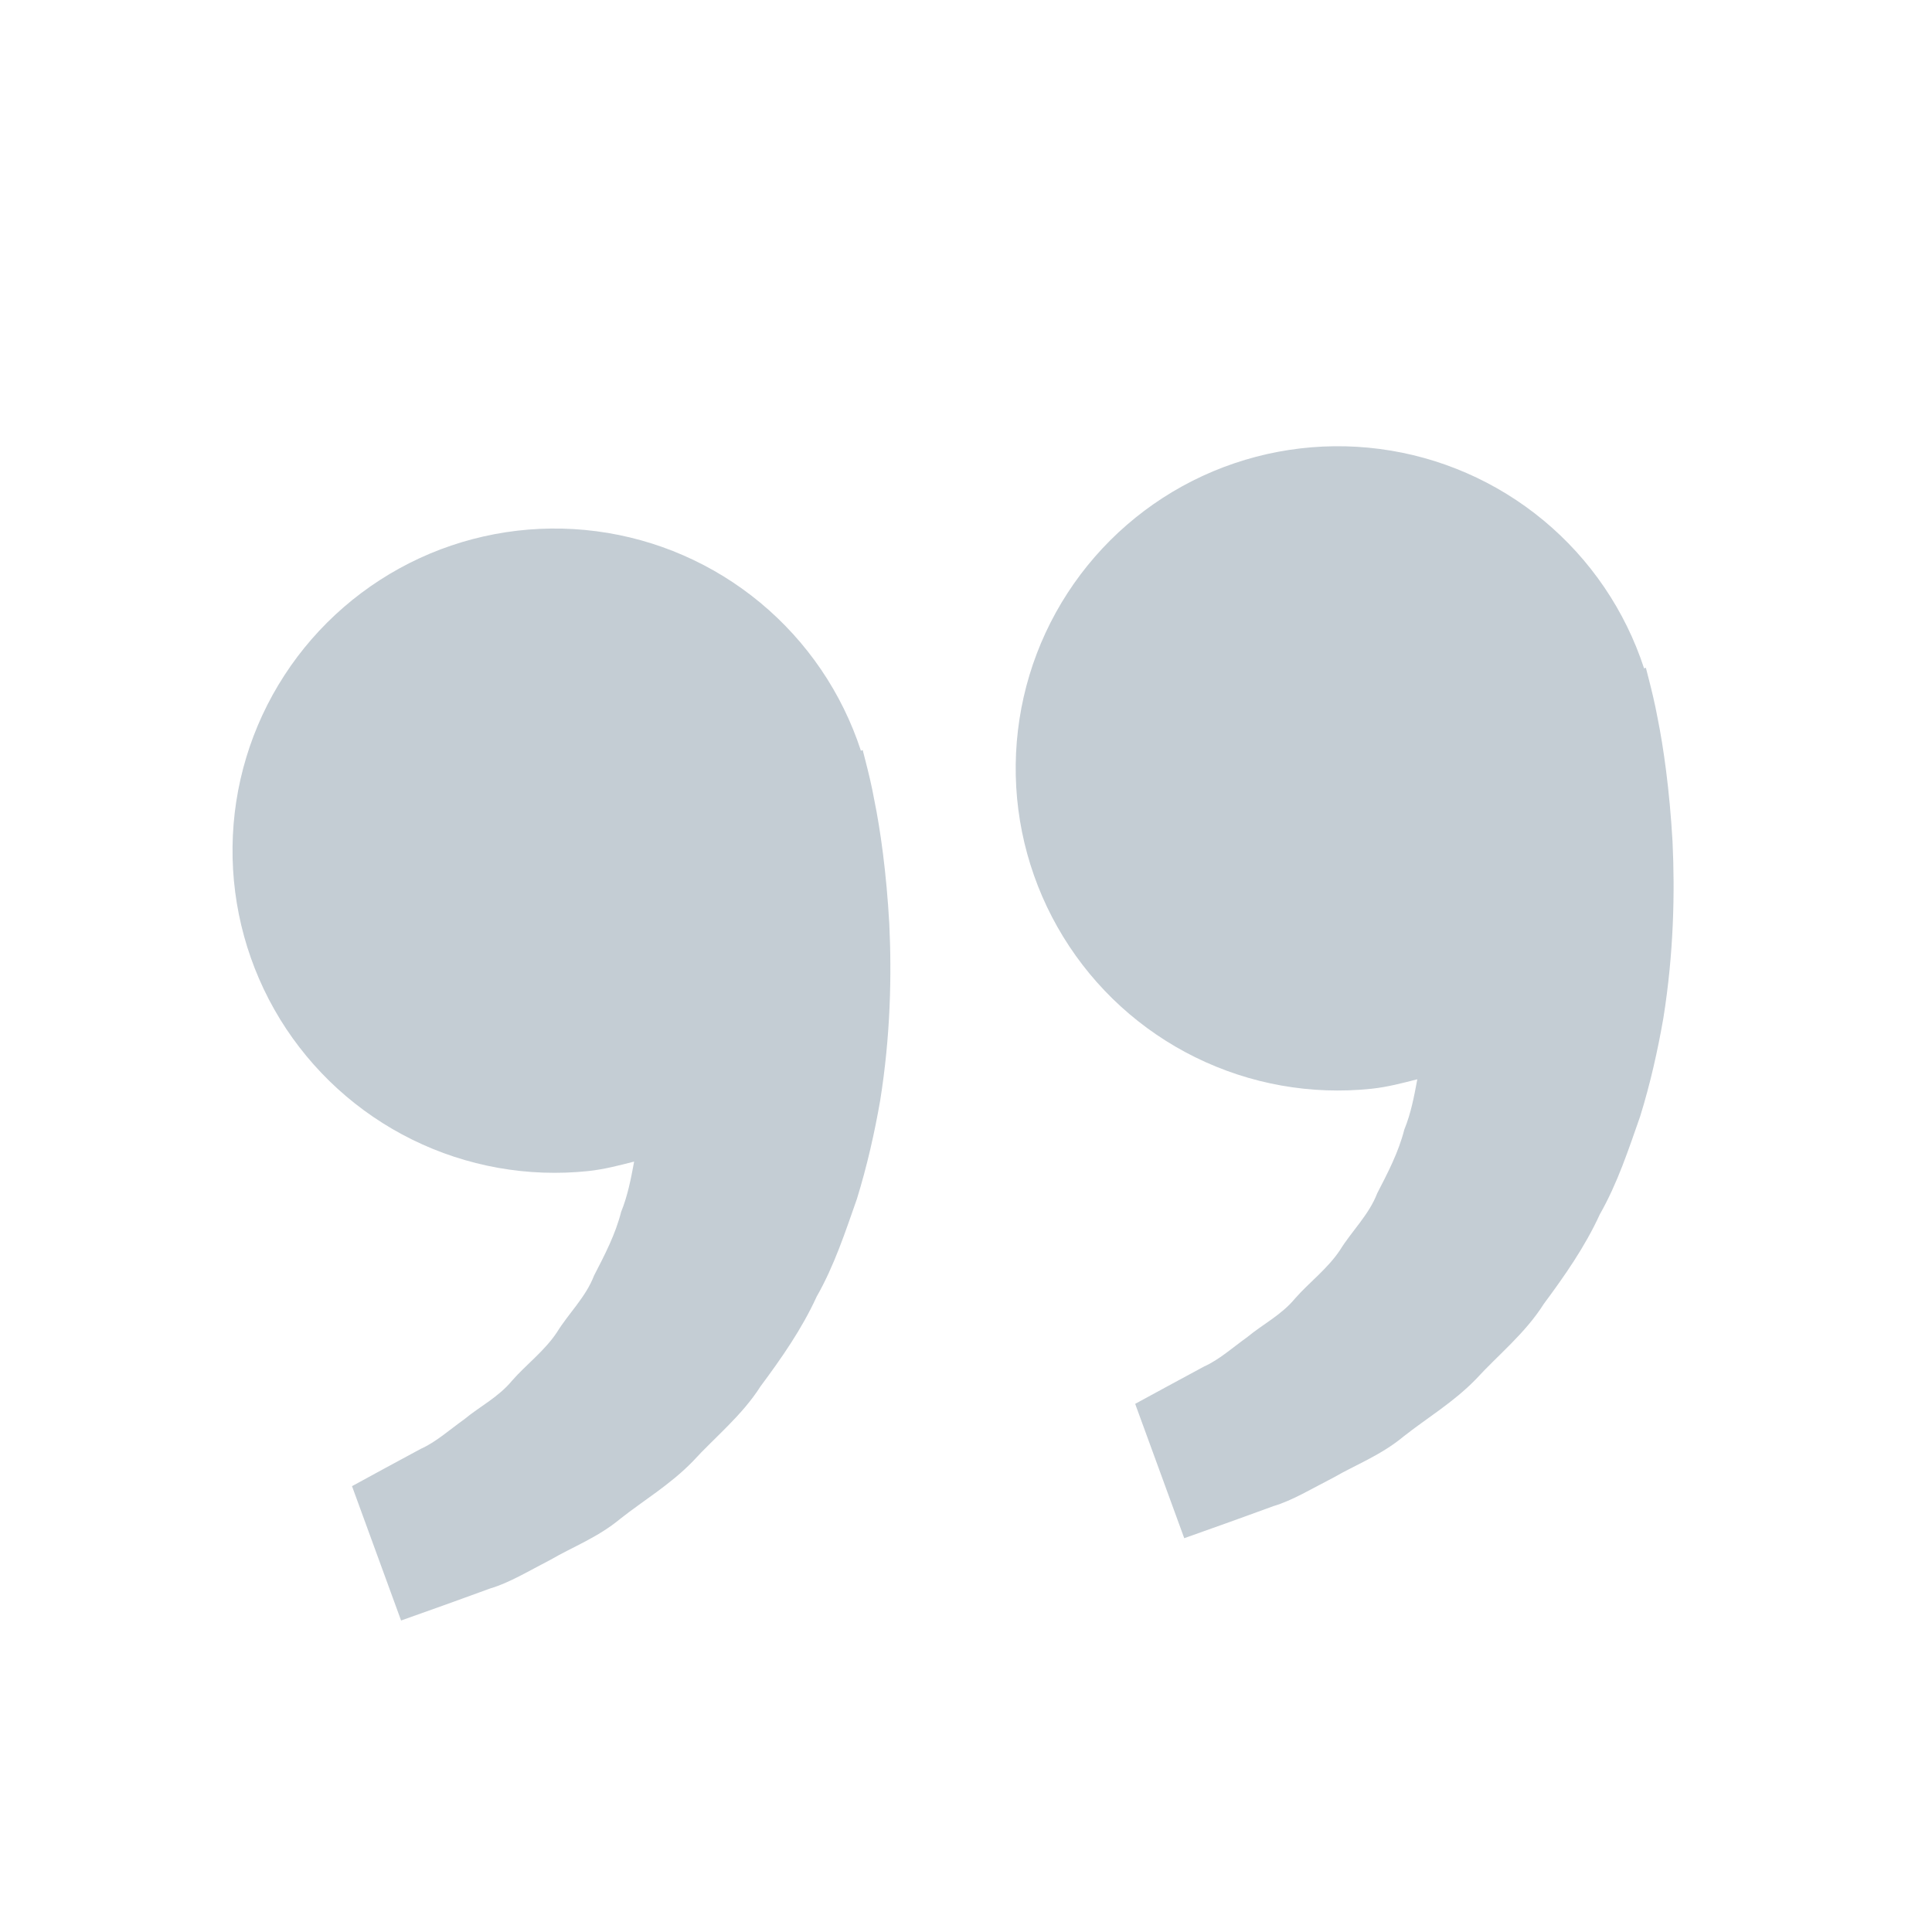 <svg width="30" height="30" viewBox="0 0 30 30" fill="none" xmlns="http://www.w3.org/2000/svg">
<g opacity="0.8">
<path d="M21.297 16.906C21.544 16.88 21.776 16.818 22.008 16.759C21.959 17.023 21.908 17.292 21.806 17.54C21.716 17.894 21.55 18.21 21.386 18.528C21.256 18.866 20.99 19.115 20.807 19.412C20.613 19.703 20.329 19.913 20.112 20.16C19.901 20.417 19.605 20.566 19.377 20.755C19.136 20.929 18.929 21.115 18.699 21.218L18.129 21.526L17.627 21.799L18.389 23.885L19.032 23.656C19.238 23.581 19.489 23.492 19.774 23.387C20.068 23.3 20.371 23.115 20.713 22.94C21.048 22.746 21.444 22.597 21.795 22.305C22.15 22.024 22.568 21.777 22.921 21.413C23.261 21.041 23.683 20.705 23.972 20.247C24.295 19.812 24.612 19.359 24.842 18.856C25.118 18.371 25.286 17.853 25.467 17.339C25.626 16.827 25.742 16.308 25.829 15.807C25.989 14.805 26.009 13.866 25.971 13.068C25.925 12.271 25.833 11.613 25.737 11.14C25.696 10.916 25.642 10.701 25.604 10.552L25.557 10.369L25.529 10.378C25.236 9.481 24.695 8.684 23.968 8.081C23.241 7.478 22.358 7.093 21.421 6.971C20.485 6.849 19.533 6.994 18.675 7.39C17.818 7.786 17.09 8.417 16.576 9.21C16.062 10.002 15.784 10.924 15.772 11.869C15.76 12.813 16.016 13.742 16.51 14.547C17.003 15.352 17.715 16.001 18.562 16.418C19.41 16.836 20.358 17.005 21.297 16.906V16.906ZM9.136 18.184C9.382 18.158 9.615 18.096 9.847 18.037C9.798 18.301 9.746 18.571 9.645 18.818C9.555 19.172 9.389 19.488 9.225 19.806C9.095 20.145 8.829 20.393 8.646 20.691C8.452 20.981 8.168 21.191 7.951 21.439C7.74 21.695 7.444 21.844 7.215 22.034C6.974 22.207 6.768 22.393 6.537 22.496L5.967 22.804L5.466 23.077L6.228 25.163L6.871 24.934C7.077 24.859 7.328 24.77 7.613 24.665C7.907 24.579 8.21 24.394 8.552 24.218C8.885 24.023 9.282 23.875 9.634 23.582C9.989 23.301 10.407 23.054 10.76 22.69C11.099 22.318 11.521 21.982 11.811 21.525C12.134 21.091 12.451 20.637 12.681 20.134C12.957 19.649 13.125 19.131 13.306 18.617C13.464 18.105 13.581 17.586 13.668 17.085C13.828 16.083 13.847 15.144 13.809 14.347C13.764 13.549 13.672 12.891 13.575 12.418C13.535 12.194 13.481 11.979 13.443 11.83L13.396 11.647L13.368 11.657C13.075 10.759 12.533 9.962 11.806 9.359C11.079 8.756 10.197 8.371 9.26 8.249C8.323 8.127 7.371 8.272 6.514 8.668C5.657 9.065 4.929 9.695 4.415 10.488C3.901 11.28 3.622 12.202 3.611 13.147C3.599 14.091 3.855 15.02 4.348 15.825C4.842 16.63 5.554 17.279 6.401 17.696C7.248 18.114 8.197 18.283 9.136 18.184V18.184Z" fill="#B5C0C9"/>
</g>
</svg>
